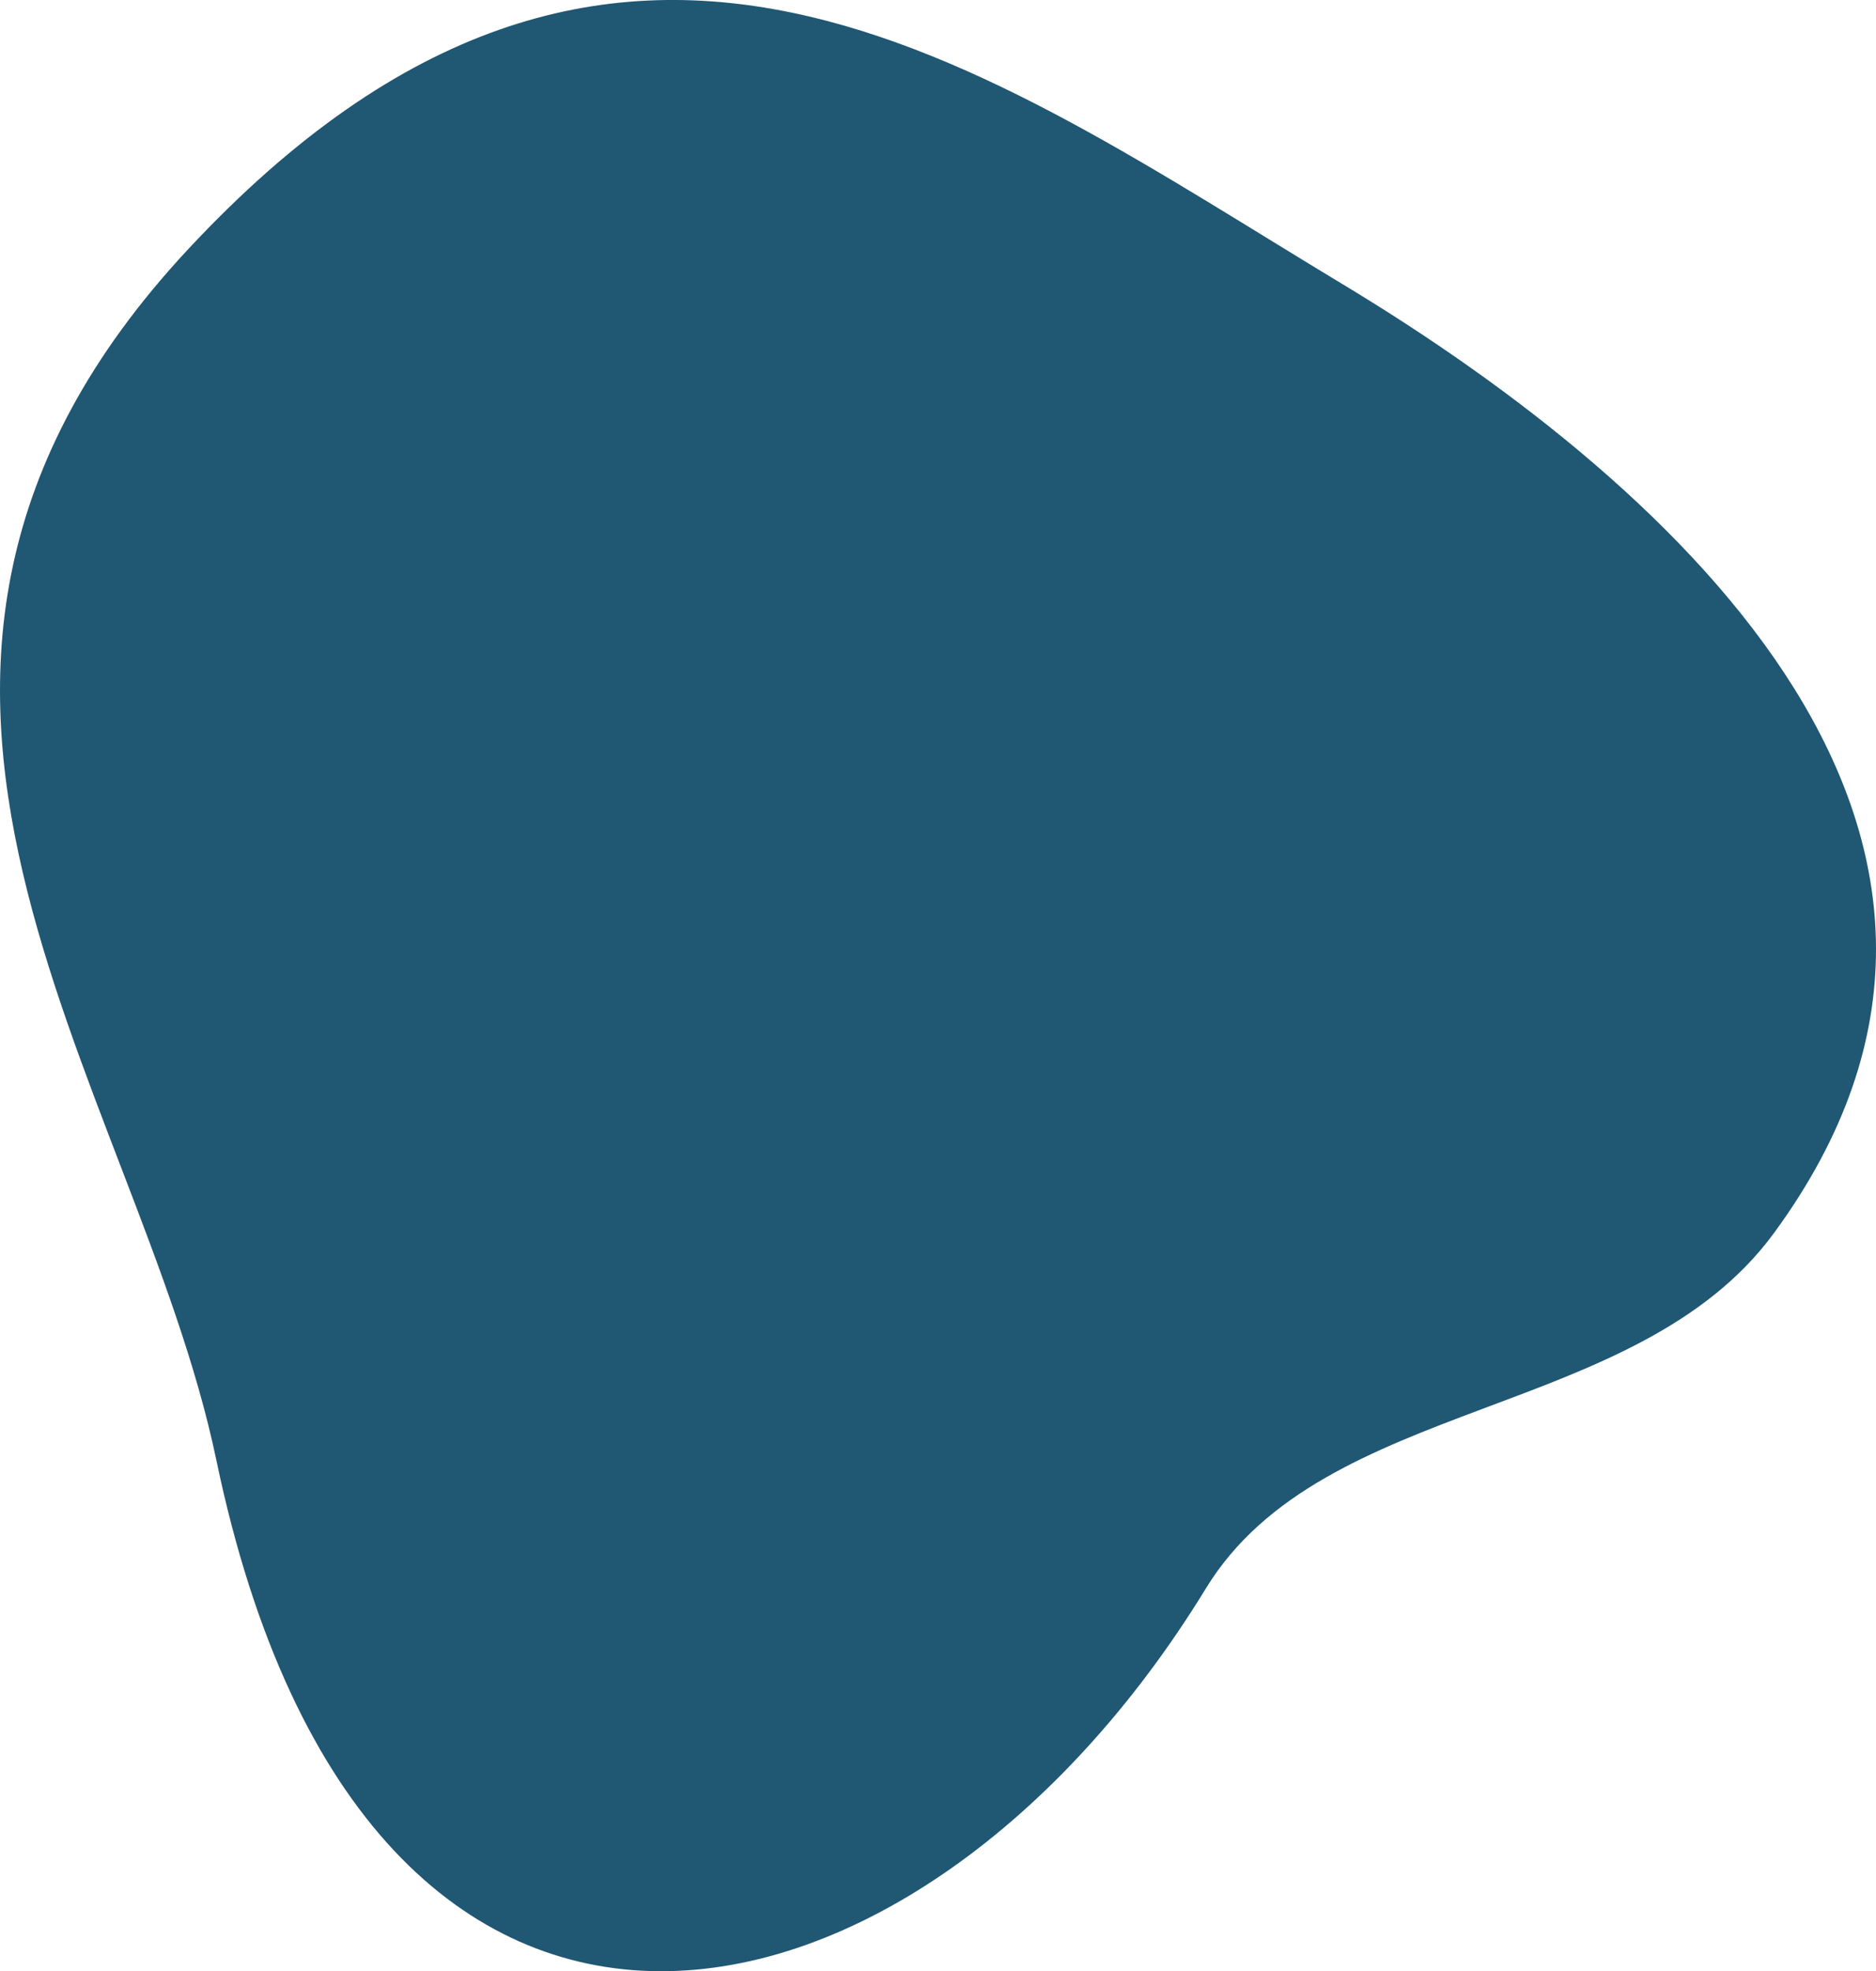 <svg xmlns="http://www.w3.org/2000/svg" width="96.859" height="101.792" viewBox="0 0 96.859 101.792"><path d="M528.494,500.065c-18.615-11.222-37.448-25.594-59.615-1.8-20.6,22.112-2.64,42.853,1.465,62.529,7.755,37.165,36.188,30.989,51.089,6.617,6.081-9.947,22.222-8.658,29.324-18.342C565.621,528.8,546.143,510.705,528.494,500.065Z" transform="translate(-459.172 -485.388)" fill="#205773"/></svg>
